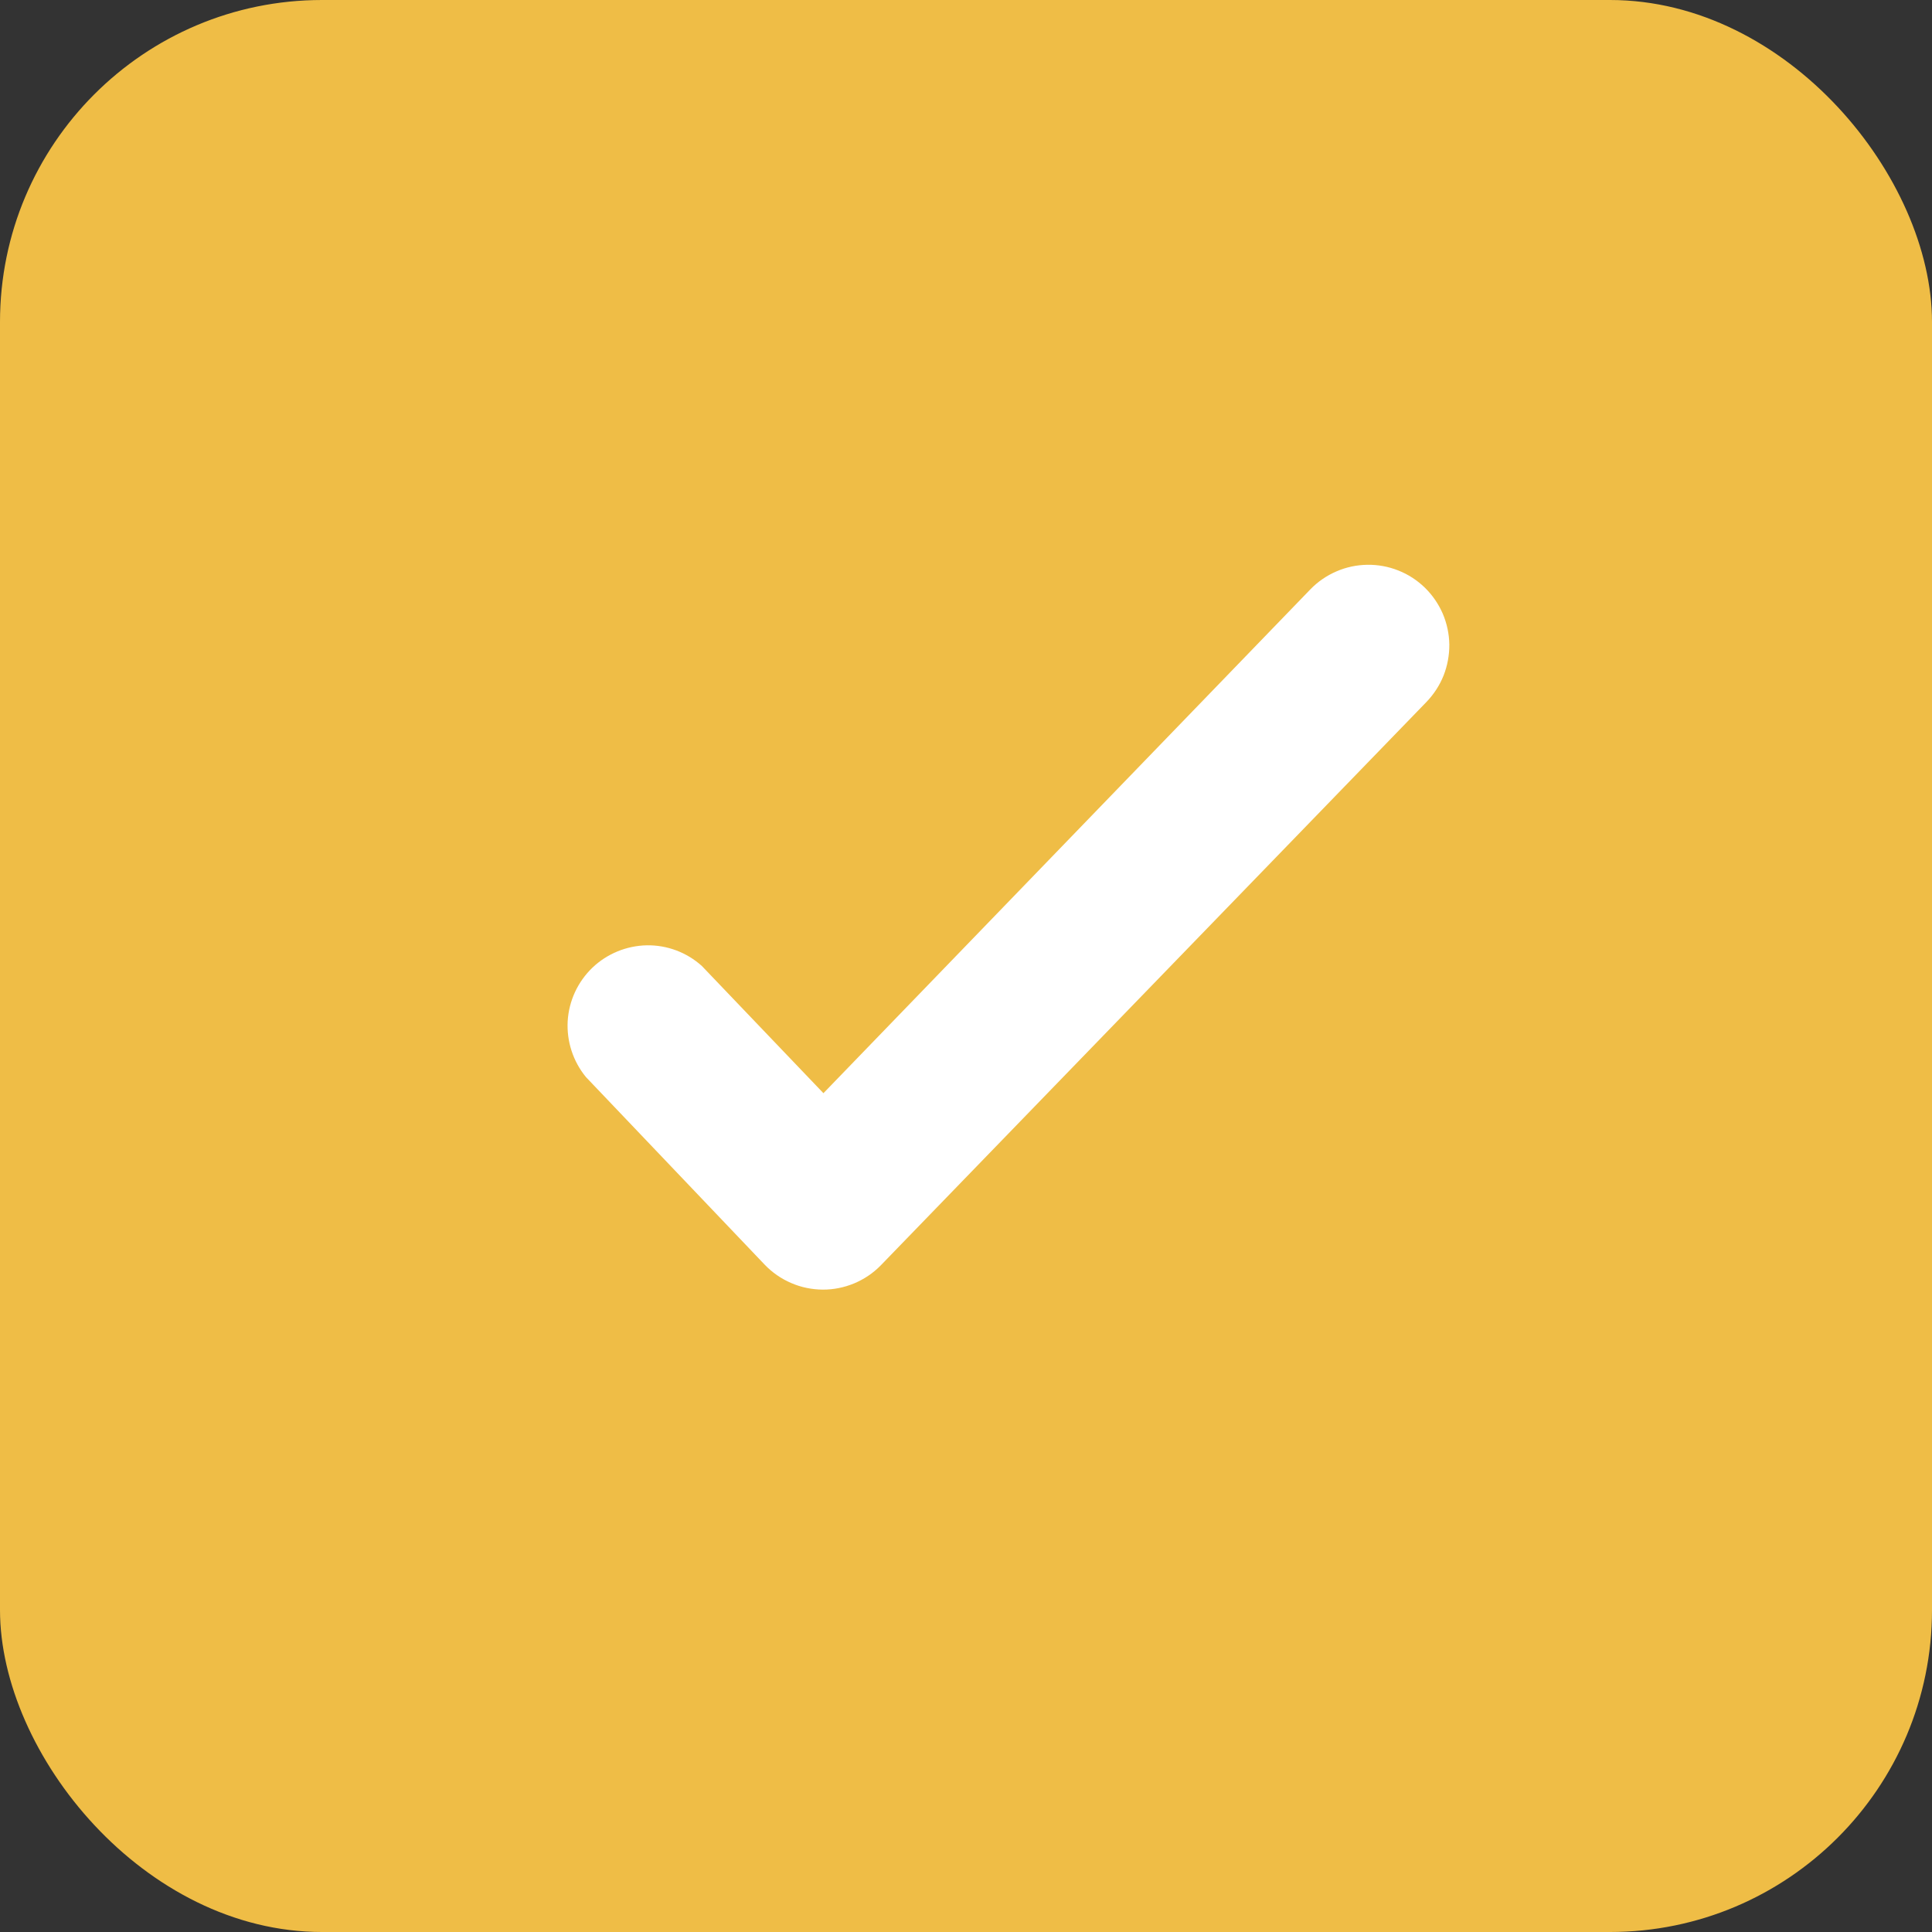 <svg width="24" height="24" viewBox="0 0 24 24" fill="none" xmlns="http://www.w3.org/2000/svg"><rect x="0" y="0" width="24" height="24" fill="#333333" stroke="none"/><rect width="24" height="24" rx="4" fill="#EFBD46"/><path d="M8.719 12C8.532 11.831 8.287 11.739 8.035 11.743C7.783 11.748 7.541 11.847 7.359 12.021C7.177 12.196 7.067 12.433 7.052 12.685C7.038 12.937 7.119 13.185 7.279 13.38L9.499 15.71C9.592 15.807 9.704 15.885 9.828 15.938C9.952 15.992 10.085 16.019 10.22 16.02C10.354 16.021 10.486 15.994 10.61 15.943C10.734 15.891 10.846 15.816 10.94 15.72L17.72 8.72C17.811 8.625 17.884 8.514 17.933 8.391C17.981 8.268 18.005 8.138 18.004 8.006C18.002 7.874 17.974 7.744 17.922 7.622C17.869 7.501 17.794 7.392 17.7 7.3C17.605 7.208 17.493 7.135 17.371 7.087C17.248 7.038 17.117 7.014 16.985 7.016C16.854 7.018 16.723 7.045 16.602 7.098C16.481 7.15 16.371 7.225 16.279 7.32L10.229 13.58L8.719 12Z" fill="white"/></svg>
